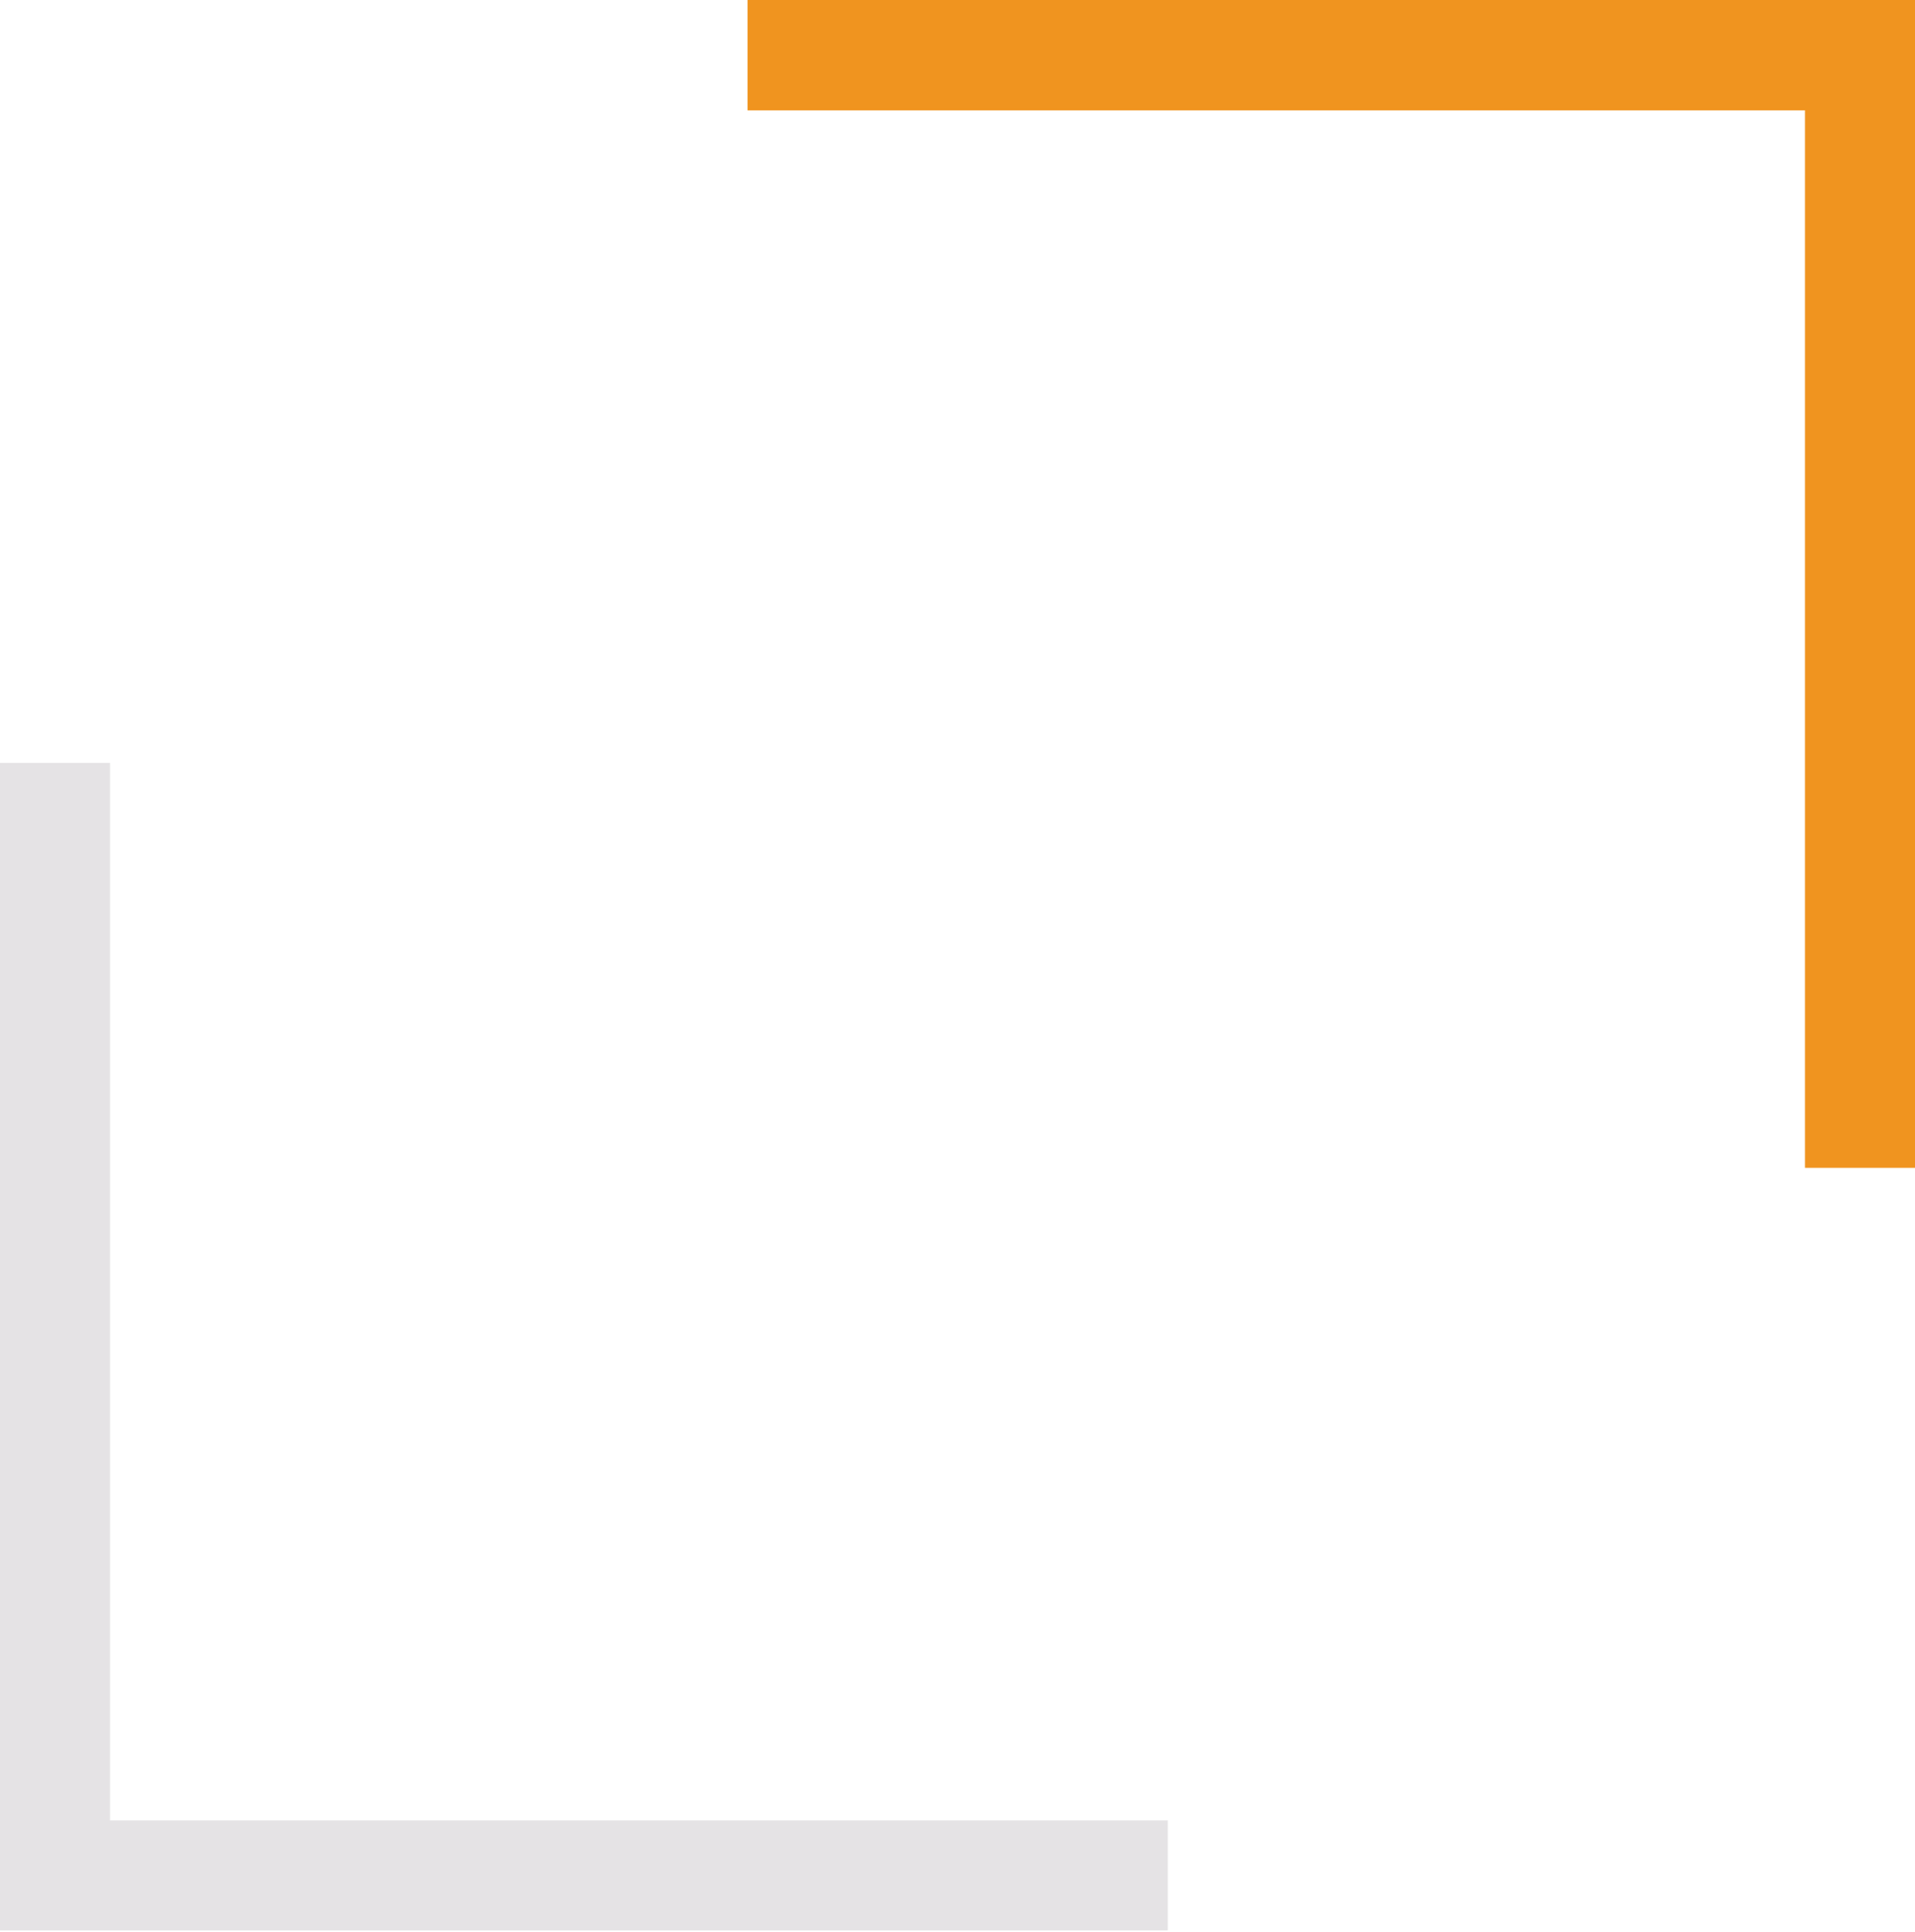 <?xml version="1.0" encoding="UTF-8"?> <svg xmlns="http://www.w3.org/2000/svg" xmlns:xlink="http://www.w3.org/1999/xlink" version="1.1" id="Ebene_1" x="0px" y="0px" viewBox="0 0 590.2 595.3" style="enable-background:new 0 0 590.2 595.3;" xml:space="preserve"> <style type="text/css"> .st0{display:none;} .st1{display:inline;fill:#363432;} .st2{fill:#E5E3E5;} .st3{fill:#F0941F;} </style> <g class="st0"> <path class="st1" d="M109,191.8V342c0,11,0.3,23.6,1,32.1H89.7l-1-21.6h-0.5c-6.9,13.9-22.1,24.4-42.4,24.4 c-30,0-53.2-25.4-53.2-63.2C-7.6,272.4,18.1,247,48.4,247c19,0,31.8,9,37.5,19h0.5v-74.2H109L109,191.8z M86.4,300.5 c0-2.8-0.3-6.7-1-9.5c-3.3-14.4-15.7-26.2-32.6-26.2c-23.4,0-37.2,20.5-37.2,48c0,25.2,12.3,46,36.7,46c15.1,0,29-10,33.1-27 c0.8-3.1,1-6.2,1-9.8V300.5z"></path> <path class="st1" d="M135.4,361l96-140.4v-0.8h-87.8v-18.7h116.8v13.6L165,354.6v0.8h96.8v18.7H135.4V361z"></path> <path class="st1" d="M313.6,214.9c0.3,7.7-5.4,13.9-14.4,13.9c-8,0-13.6-6.2-13.6-13.9c0-8,5.9-14.1,14.1-14.1 C308.2,200.8,313.6,207,313.6,214.9z M288.4,374.1V249.9H311v124.3L288.4,374.1L288.4,374.1z"></path> <path class="st1" d="M455.6,249.9c-0.5,9-1,19-1,34.1v72.1c0,28.5-5.7,46-17.7,56.7c-12.1,11.3-29.5,14.9-45.2,14.9 c-14.9,0-31.3-3.6-41.3-10.3l5.6-17.2c8.2,5.1,21,9.8,36.5,9.8c23.1,0,40-12.1,40-43.4v-13.9H432c-6.9,11.5-20.3,20.8-39.5,20.8 c-30.8,0-52.9-26.2-52.9-60.6c0-42.1,27.5-66,56-66c21.6,0,33.4,11.3,38.8,21.6h0.5l1-18.7L455.6,249.9L455.6,249.9z M432.2,298.9 c0-3.9-0.3-7.2-1.3-10.3c-4.1-13.1-15.2-23.9-31.6-23.9c-21.6,0-37,18.2-37,47c0,24.4,12.3,44.7,36.7,44.7 c13.9,0,26.5-8.7,31.3-23.1c1.3-3.9,1.8-8.2,1.8-12.1L432.2,298.9L432.2,298.9z"></path> <path class="st1" d="M490.5,283.5c0-12.8-0.3-23.4-1-33.6h20l1.3,20.5h0.5c6.2-11.8,20.5-23.4,41.1-23.4 c17.2,0,43.9,10.3,43.9,52.9v74.2h-22.6v-71.6c0-20-7.5-36.7-28.8-36.7c-14.9,0-26.5,10.5-30.3,23.1c-1,2.8-1.5,6.7-1.5,10.5v74.7 h-22.6L490.5,283.5L490.5,283.5z"></path> </g> <g class="st0"> <path class="st1" d="M253.1,465.2c0-3.8-0.1-6.9-0.3-9.9h5.8l0.3,5.9h0.2c2-3.5,5.4-6.7,11.5-6.7c5,0,8.8,3,10.4,7.3h0.1 c1.1-2,2.6-3.6,4.1-4.8c2.2-1.7,4.6-2.6,8.1-2.6c4.8,0,12,3.2,12,15.9v21.5h-6.5v-20.7c0-7-2.6-11.3-7.9-11.3c-3.8,0-6.7,2.8-7.9,6 c-0.3,0.9-0.5,2.1-0.5,3.3v22.6H276v-21.9c0-5.8-2.6-10-7.6-10c-4.2,0-7.2,3.3-8.2,6.6c-0.4,1-0.5,2.1-0.5,3.2v22.1h-6.5 L253.1,465.2L253.1,465.2z"></path> <path class="st1" d="M336.3,491.9l-0.5-4.6h-0.2c-2,2.9-6,5.4-11.2,5.4c-7.4,0-11.2-5.2-11.2-10.5c0-8.8,7.9-13.7,22-13.6v-0.8 c0-3-0.8-8.5-8.3-8.5c-3.4,0-7,1.1-9.5,2.7l-1.5-4.4c3-2,7.4-3.2,12-3.2c11.2,0,13.9,7.6,13.9,15v13.7c0,3.2,0.1,6.3,0.6,8.8H336.3 L336.3,491.9z M335.4,473.2c-7.2-0.1-15.5,1.1-15.5,8.2c0,4.3,2.9,6.4,6.3,6.4c4.8,0,7.8-3,8.8-6.1c0.2-0.7,0.4-1.4,0.4-2.1 L335.4,473.2L335.4,473.2z"></path> <path class="st1" d="M359.1,472.1h0.1c0.9-1.3,2.2-2.9,3.2-4.2l10.7-12.6h8l-14.1,15l16.1,21.5H375l-12.6-17.5l-3.4,3.8v13.8h-6.6 v-53.6h6.6L359.1,472.1L359.1,472.1z"></path> <path class="st1" d="M391.6,474.8c0.2,9,5.9,12.7,12.5,12.7c4.8,0,7.6-0.8,10.1-1.9l1.1,4.8c-2.3,1.1-6.3,2.3-12.2,2.3 c-11.3,0-18-7.4-18-18.4s6.5-19.7,17.1-19.7c11.9,0,15.1,10.5,15.1,17.2c0,1.4-0.2,2.4-0.2,3.1h-25.5V474.8z M411.1,470 c0.1-4.2-1.7-10.8-9.2-10.8c-6.7,0-9.7,6.2-10.2,10.8H411.1z"></path> <path class="st1" d="M448.6,441v50.9H442V441H448.6z"></path> <path class="st1" d="M469.8,446.5h-15.5V441H492v5.6h-15.6v45.3h-6.7v-45.4H469.8z"></path> <path class="st1" d="M512.5,485.1c2,1.3,5.4,2.6,8.8,2.6c4.8,0,7.1-2.4,7.1-5.4c0-3.2-1.9-4.9-6.8-6.7c-6.6-2.3-9.7-6-9.7-10.4 c0-5.9,4.8-10.7,12.6-10.7c3.7,0,7,1.1,9,2.3l-1.7,4.8c-1.4-0.9-4.1-2.1-7.5-2.1c-3.9,0-6.1,2.3-6.1,5c0,3,2.2,4.4,7,6.2 c6.3,2.4,9.6,5.6,9.6,11c0,6.4-5,11-13.7,11c-4,0-7.7-1-10.3-2.5L512.5,485.1z"></path> <path class="st1" d="M550.7,445c0.1,2.3-1.6,4.1-4.2,4.1c-2.3,0-4-1.8-4-4.1c0-2.3,1.7-4.2,4.2-4.2 C549.2,440.9,550.7,442.7,550.7,445z M543.3,491.9v-36.6h6.7v36.6H543.3z"></path> <path class="st1" d="M561,465.2c0-3.8-0.1-6.9-0.3-9.9h5.8l0.3,5.9h0.2c2-3.5,5.4-6.7,11.5-6.7c5,0,8.8,3,10.3,7.3h0.2 c1.1-2,2.6-3.6,4.1-4.8c2.2-1.7,4.6-2.6,8.1-2.6c4.8,0,12,3.2,12,15.9v21.5h-6.5v-20.7c0-7-2.6-11.3-7.9-11.3c-3.8,0-6.7,2.8-7.9,6 c-0.3,0.9-0.5,2.1-0.5,3.3v22.6h-6.5v-21.9c0-5.8-2.6-10-7.6-10c-4.2,0-7.2,3.3-8.2,6.6c-0.4,1-0.5,2.1-0.5,3.2v22.1H561V465.2 L561,465.2z"></path> <path class="st1" d="M624,467.2c0-4.7-0.2-8.5-0.3-11.9h6l0.3,6.3h0.2c2.7-4.5,7-7.1,13-7.1c8.8,0,15.5,7.5,15.5,18.6 c0,13.1-8,19.6-16.6,19.6c-4.8,0-9.1-2.1-11.3-5.7h-0.2v19.9H624V467.2L624,467.2z M630.6,477c0,1,0.2,1.9,0.3,2.7 c1.2,4.6,5.2,7.8,10,7.8c7,0,11.1-5.7,11.1-14.1c0-7.3-3.8-13.6-10.9-13.6c-4.5,0-8.8,3.2-10,8.2c-0.2,0.8-0.5,1.8-0.5,2.7 L630.6,477L630.6,477z"></path> <path class="st1" d="M667,438.2h6.7v53.6H667V438.2z"></path> <path class="st1" d="M688.5,474.8c0.2,9,5.9,12.7,12.5,12.7c4.8,0,7.6-0.8,10.1-1.9l1.1,4.8c-2.3,1.1-6.3,2.3-12.2,2.3 c-11.3,0-18-7.4-18-18.4s6.5-19.7,17.2-19.7c11.9,0,15.1,10.5,15.1,17.2c0,1.4-0.2,2.4-0.2,3.1h-25.6V474.8z M708,470 c0.1-4.2-1.7-10.8-9.2-10.8c-6.7,0-9.7,6.2-10.2,10.8H708z"></path> </g> <polygon class="st2" points="359.9,561 359.9,594.9 0,594.9 0,235.1 33.9,235.1 33.9,561 "></polygon> <polygon class="st3" points="230.4,34 230.4,0 590.2,0 590.2,359.9 556.3,359.9 556.3,34 "></polygon> </svg> 